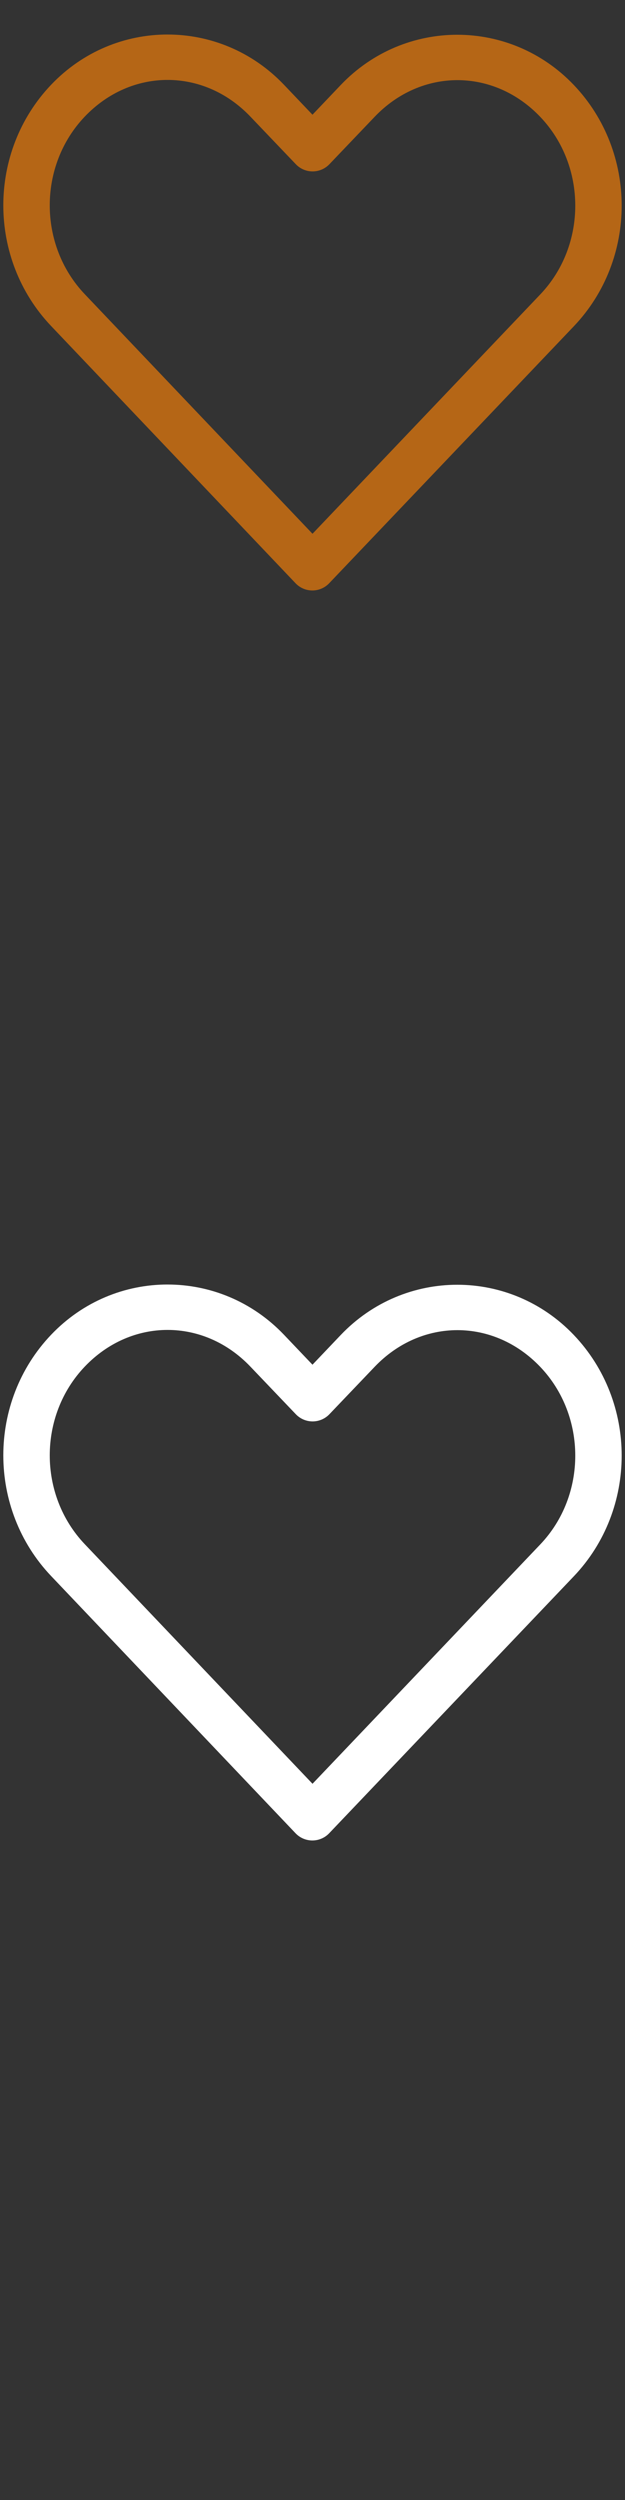 <?xml version="1.0" encoding="utf-8"?>
<!-- Generator: Adobe Illustrator 26.2.1, SVG Export Plug-In . SVG Version: 6.00 Build 0)  -->
<svg version="1.1" id="Layer_1" xmlns="http://www.w3.org/2000/svg" xmlns:xlink="http://www.w3.org/1999/xlink" x="0px" y="0px"
	 width="50px" height="200px" viewBox="0 0 50 200" enable-background="new 0 0 50 200" xml:space="preserve">
<rect x="0" y="0" width="50" height="200" fill="#333333" stroke="none"/>
<path fill="#b56616" d="M13.405,2.761c-3.383,0-6.762,1.339-9.314,4.019c-5.104,5.36-5.098,13.94,0,19.303l19.555,20.58
	c0.35,0.367,0.835,0.575,1.343,0.575c0.507,0,0.993-0.208,1.343-0.575c6.525-6.852,13.049-13.707,19.574-20.56
	c5.104-5.36,5.104-13.945,0-19.303c-5.104-5.36-13.543-5.36-18.647,0l-2.261,2.377l-2.28-2.396c-2.552-2.68-5.93-4.019-9.314-4.019
	L13.405,2.761z M13.405,6.394c2.383,0,4.761,0.977,6.628,2.937l3.633,3.807l0,0c0.35,0.367,0.835,0.575,1.343,0.575
	c0.507,0,0.992-0.208,1.343-0.575l3.614-3.787c3.733-3.92,9.523-3.92,13.256,0c3.733,3.92,3.733,10.283,0,14.202
	C37.145,29.933,31.075,36.321,25,42.702L6.779,23.533c-3.731-3.925-3.733-10.283,0-14.202C8.645,7.372,11.023,6.394,13.405,6.394
	L13.405,6.394z"/>
<path fill="#ffffff" d="M13.405,102.761c-3.383,0-6.762,1.339-9.314,4.019c-5.104,5.36-5.098,13.94,0,19.303l19.555,20.58
	c0.35,0.367,0.835,0.575,1.343,0.575c0.507,0,0.993-0.208,1.343-0.575c6.525-6.852,13.049-13.707,19.574-20.56
	c5.104-5.36,5.104-13.945,0-19.303c-5.104-5.36-13.543-5.36-18.647,0l-2.261,2.377l-2.28-2.396c-2.552-2.68-5.93-4.019-9.314-4.019
	L13.405,102.761z M13.405,106.394c2.383,0,4.761,0.977,6.628,2.937l3.633,3.807l0,0c0.35,0.367,0.835,0.575,1.343,0.575
	c0.507,0,0.992-0.208,1.343-0.575l3.614-3.787c3.733-3.92,9.523-3.92,13.256,0c3.733,3.92,3.733,10.283,0,14.202
	c-6.076,6.381-12.146,12.769-18.221,19.15L6.779,123.533c-3.731-3.925-3.733-10.283,0-14.202
	C8.645,107.372,11.023,106.394,13.405,106.394L13.405,106.394z"/>
</svg>
